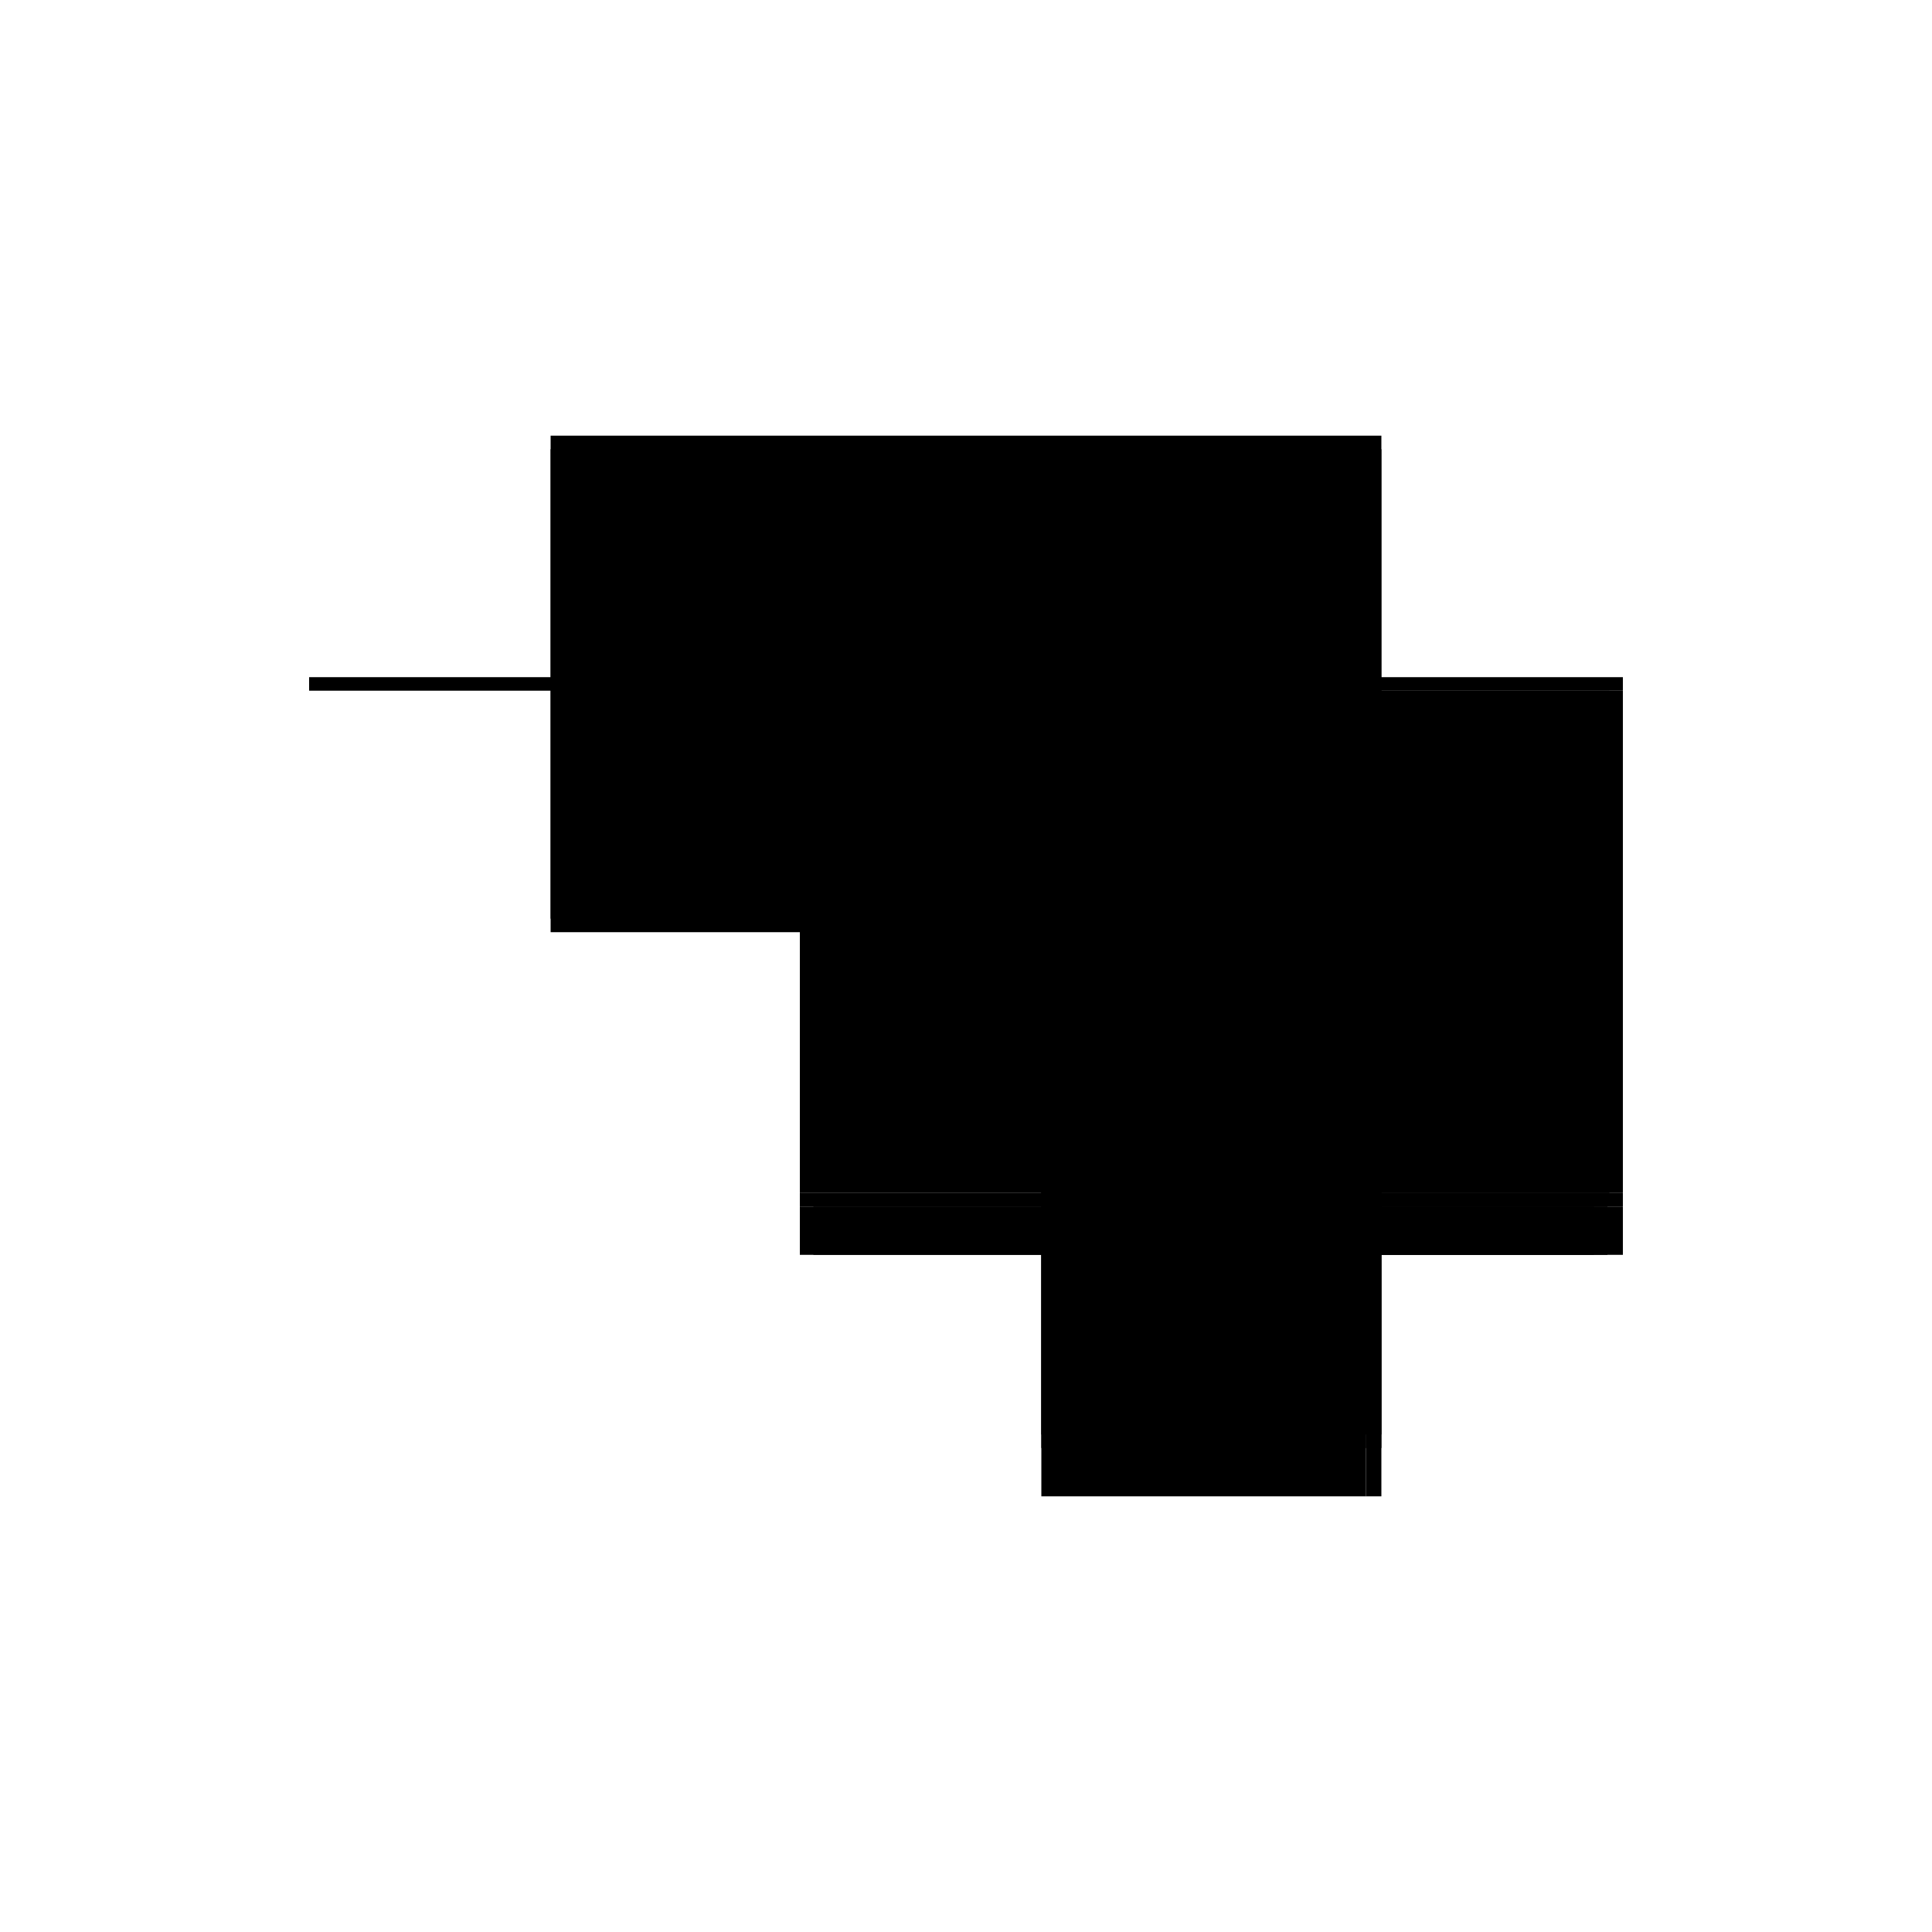 <?xml version="1.0" encoding="utf-8" ?>
<svg xmlns="http://www.w3.org/2000/svg" xmlns:ev="http://www.w3.org/2001/xml-events" xmlns:xlink="http://www.w3.org/1999/xlink" baseProfile="full" height="100%" version="1.1" viewBox="-1,-1,2,2" width="100%">
  <defs>
    <style type="text/css"><![CDATA[.vectorEffectClass {vector-effect: non-scaling-stroke;}]]></style>
  </defs>
  <line class="vectorEffectClass" fill="none" stroke="black" stroke-width="0.5" x1="-0.43" x2="0.43" y1="-0.299" y2="-0.299"/>
  <line class="vectorEffectClass" fill="none" stroke="black" stroke-width="0.5" x1="0.078" x2="0.078" y1="0.235" y2="-0.285"/>
  <line class="vectorEffectClass" fill="none" stroke="black" stroke-width="0.5" x1="0.43" x2="0.43" y1="0.235" y2="-0.285"/>
  <line class="vectorEffectClass" fill="none" stroke="black" stroke-width="0.5" x1="-0.43" x2="0.078" y1="-0.285" y2="-0.285"/>
  <line class="vectorEffectClass" fill="none" stroke="black" stroke-width="0.5" x1="0.078" x2="0.416" y1="-0.285" y2="-0.285"/>
  <line class="vectorEffectClass" fill="none" stroke="black" stroke-width="0.5" x1="0.092" x2="0.4" y1="0.299" y2="0.299"/>
  <line class="vectorEffectClass" fill="none" stroke="black" stroke-width="0.5" x1="0.078" x2="0.078" y1="0.299" y2="0.249"/>
  <line class="vectorEffectClass" fill="none" stroke="black" stroke-width="0.5" x1="0.43" x2="0.43" y1="0.299" y2="0.249"/>
  <line class="vectorEffectClass" fill="none" stroke="black" stroke-width="0.5" x1="0.414" x2="0.43" y1="0.299" y2="0.299"/>
  <line class="vectorEffectClass" fill="none" stroke="black" stroke-width="0.5" x1="-0.43" x2="-0.43" y1="-0.285" y2="-0.299"/>
  <line class="vectorEffectClass" fill="none" stroke="black" stroke-width="0.5" x1="0.43" x2="0.43" y1="-0.285" y2="-0.299"/>
  <line class="vectorEffectClass" fill="none" stroke="black" stroke-width="0.5" x1="0.416" x2="0.43" y1="-0.285" y2="-0.285"/>
  <line class="vectorEffectClass" fill="none" stroke="black" stroke-width="0.5" x1="0.078" x2="0.078" y1="0.249" y2="0.235"/>
  <line class="vectorEffectClass" fill="none" stroke="black" stroke-width="0.5" x1="0.43" x2="0.43" y1="0.249" y2="0.235"/>
  <line class="vectorEffectClass" fill="none" stroke="black" stroke-width="0.5" x1="0.078" x2="0.092" y1="0.299" y2="0.299"/>
  <line class="vectorEffectClass" fill="none" stroke="black" stroke-width="0.5" x1="0.4" x2="0.414" y1="0.299" y2="0.299"/>
  <line class="vectorEffectClass" fill="none" stroke="black" stroke-dasharray="5.0 5.0" stroke-width="0.5" x1="0.416" x2="0.416" y1="0.235" y2="-0.285"/>
  <line class="vectorEffectClass" fill="none" stroke="black" stroke-dasharray="5.0 5.0" stroke-width="0.5" x1="0.078" x2="0.416" y1="0.235" y2="0.235"/>
  <line class="vectorEffectClass" fill="none" stroke="black" stroke-dasharray="5.0 5.0" stroke-width="0.5" x1="0.092" x2="0.4" y1="0.249" y2="0.249"/>
  <line class="vectorEffectClass" fill="none" stroke="black" stroke-dasharray="5.0 5.0" stroke-width="0.5" x1="0.092" x2="0.092" y1="0.299" y2="0.249"/>
  <line class="vectorEffectClass" fill="none" stroke="black" stroke-dasharray="5.0 5.0" stroke-width="0.5" x1="0.4" x2="0.4" y1="0.299" y2="0.249"/>
  <line class="vectorEffectClass" fill="none" stroke="black" stroke-dasharray="5.0 5.0" stroke-width="0.5" x1="0.414" x2="0.414" y1="0.299" y2="0.249"/>
  <line class="vectorEffectClass" fill="none" stroke="black" stroke-dasharray="5.0 5.0" stroke-width="0.5" x1="0.414" x2="0.43" y1="0.249" y2="0.249"/>
  <line class="vectorEffectClass" fill="none" stroke="black" stroke-dasharray="5.0 5.0" stroke-width="0.5" x1="0.416" x2="0.43" y1="0.235" y2="0.235"/>
  <line class="vectorEffectClass" fill="none" stroke="black" stroke-dasharray="5.0 5.0" stroke-width="0.5" x1="0.078" x2="0.092" y1="0.249" y2="0.249"/>
  <line class="vectorEffectClass" fill="none" stroke="black" stroke-dasharray="5.0 5.0" stroke-width="0.5" x1="0.4" x2="0.414" y1="0.249" y2="0.249"/>
</svg>
